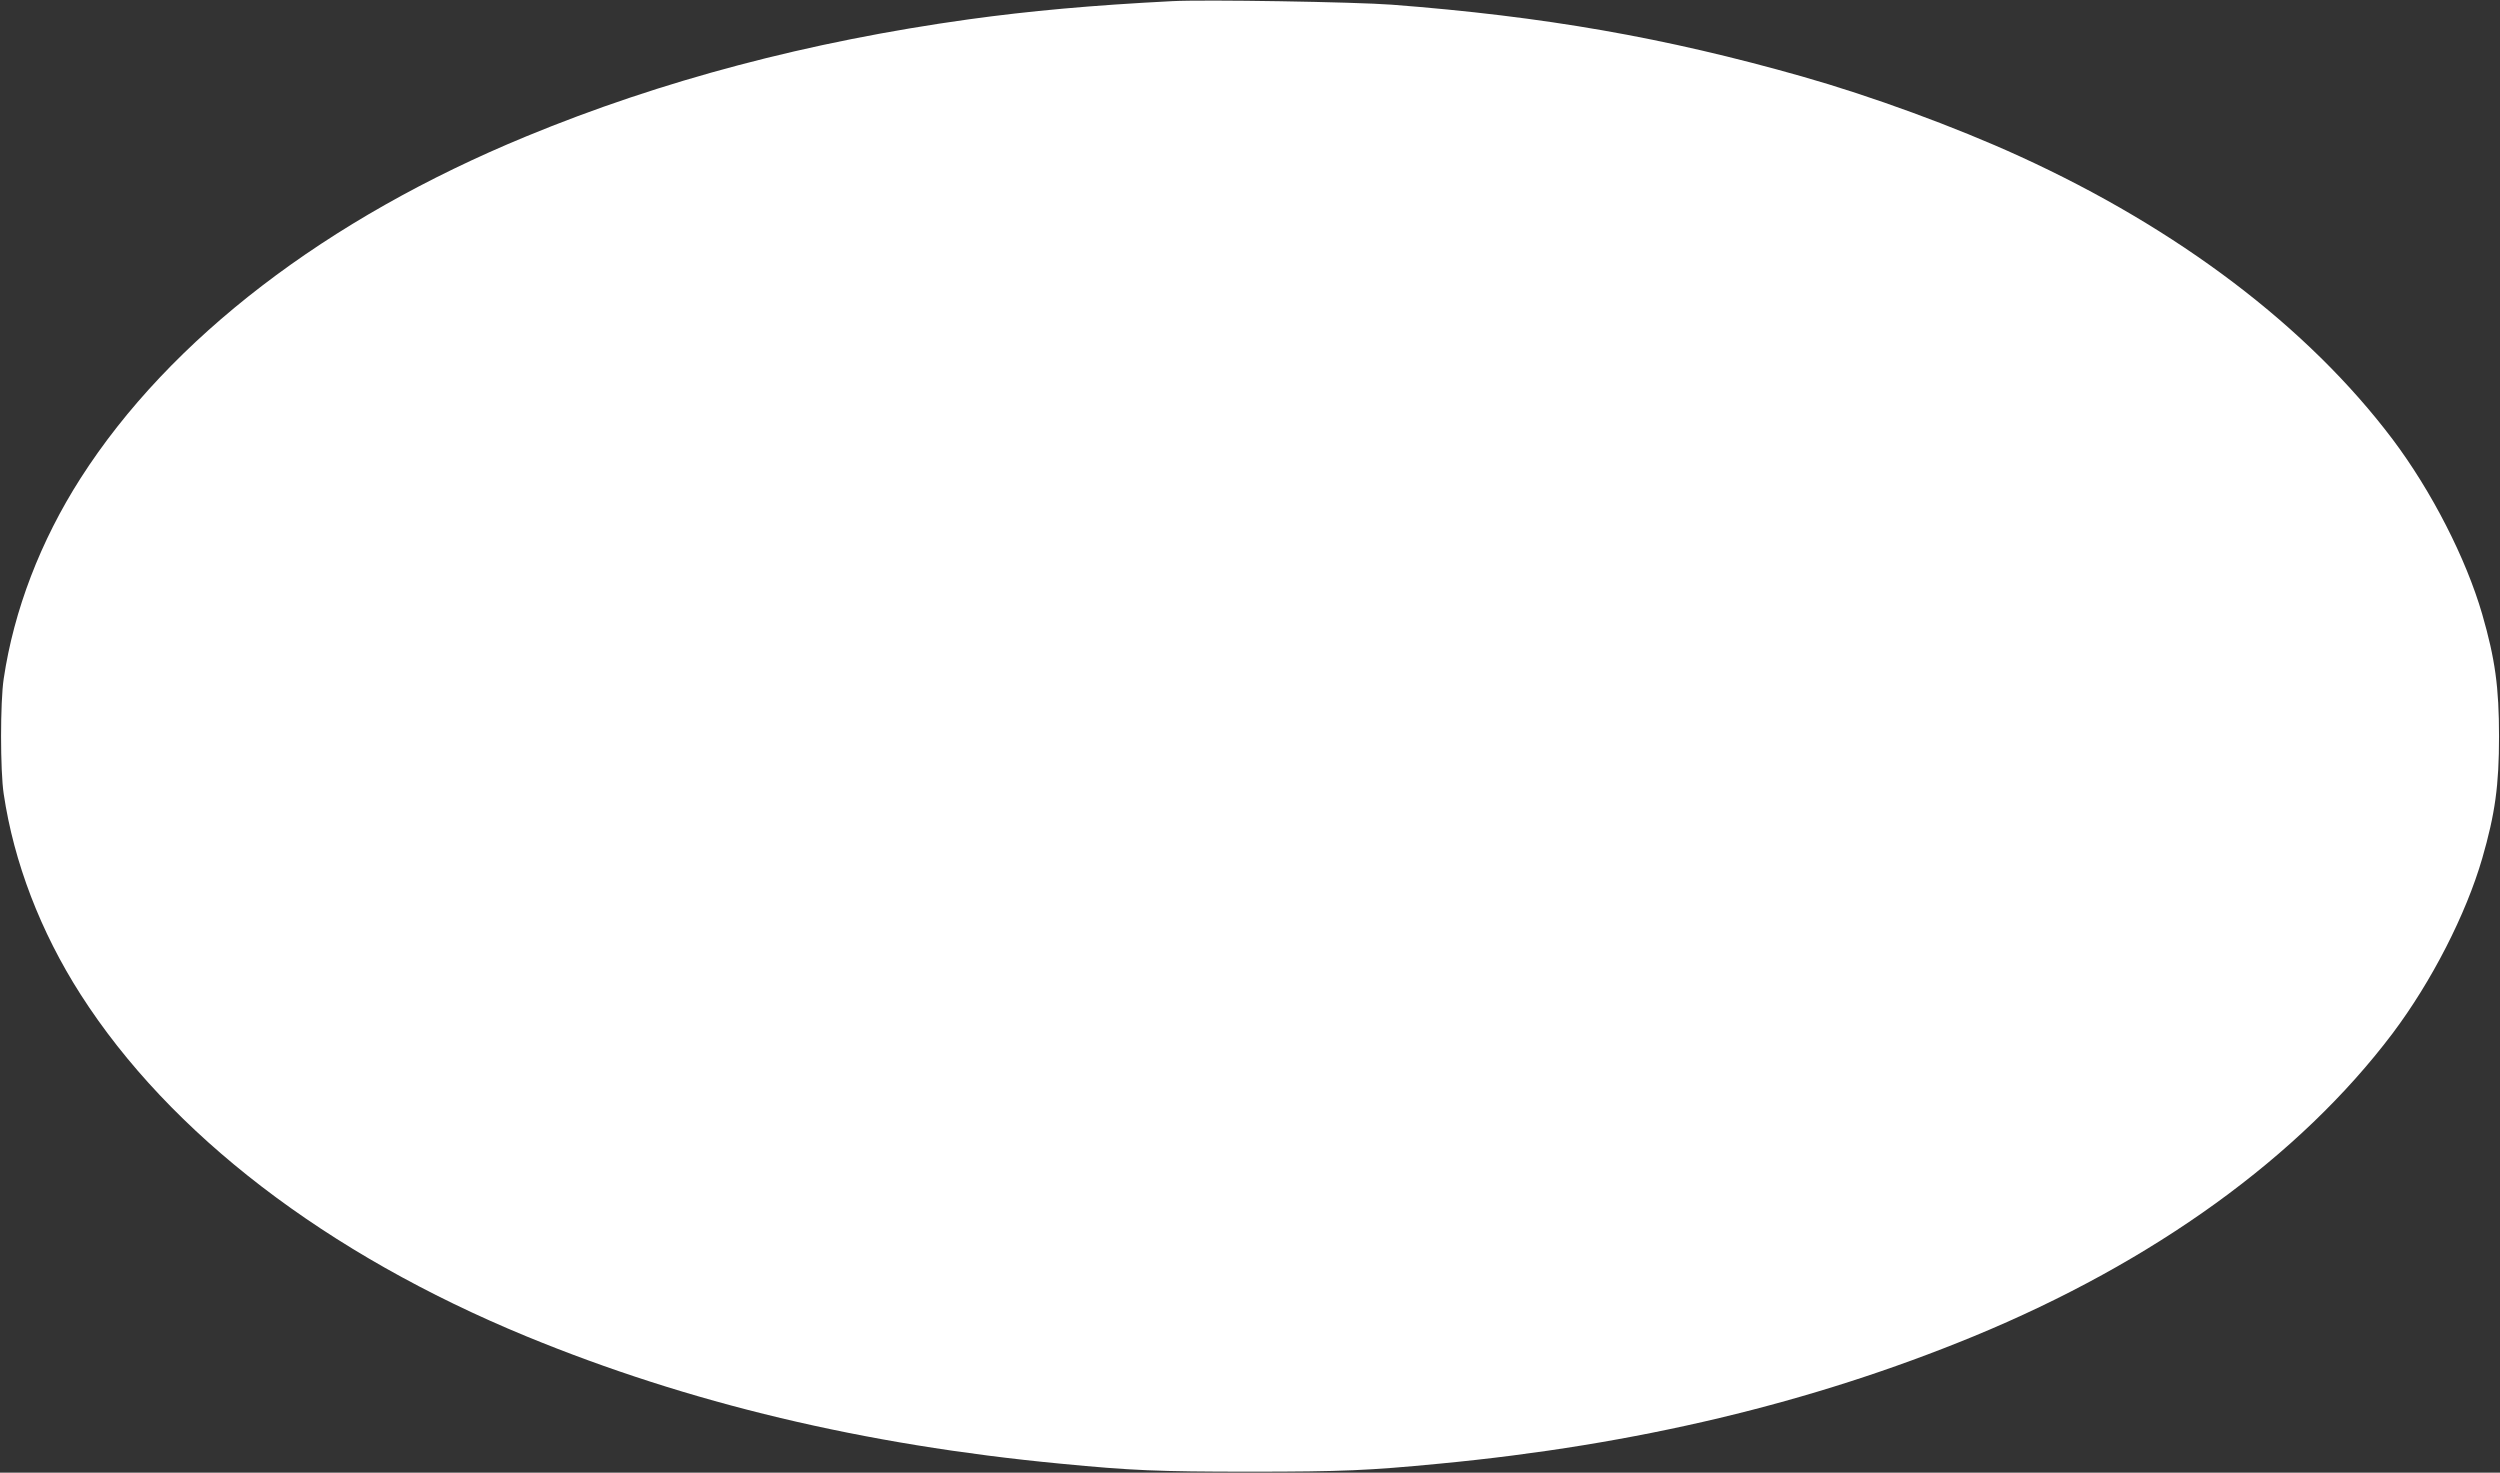 <?xml version="1.0" standalone="no"?>
<!DOCTYPE svg PUBLIC "-//W3C//DTD SVG 20010904//EN"
 "http://www.w3.org/TR/2001/REC-SVG-20010904/DTD/svg10.dtd">
<svg version="1.0" xmlns="http://www.w3.org/2000/svg"
 width="1280pt" height="754pt" viewBox="0 0 1280 754"
 preserveAspectRatio="xMidYMid meet">
<rect x="0" y="0" width="1280" height="754" fill="#333333" stroke="none"/>
<g transform="translate(0,754) scale(0.1,-0.1)"
fill="#ffffff" stroke="none">
<path d="M6000 7534 c-411 -21 -728 -50 -1040 -93 -819 -114 -1572 -313 -2265
-599 -1024 -422 -1825 -1036 -2282 -1750 -206 -322 -342 -677 -394 -1027 -18
-118 -18 -472 0 -590 52 -350 188 -705 394 -1027 457 -714 1258 -1328 2282
-1750 831 -342 1728 -556 2735 -652 363 -35 496 -41 970 -41 474 0 607 6 970
41 1007 96 1904 310 2735 652 924 381 1669 920 2145 1551 200 266 376 610 459
896 66 229 86 373 86 625 0 252 -20 396 -86 625 -83 286 -259 630 -459 896
-434 575 -1097 1078 -1910 1449 -330 151 -759 308 -1115 409 -701 199 -1318
307 -2099 367 -186 14 -962 27 -1126 18z"/>
</g>
</svg>
